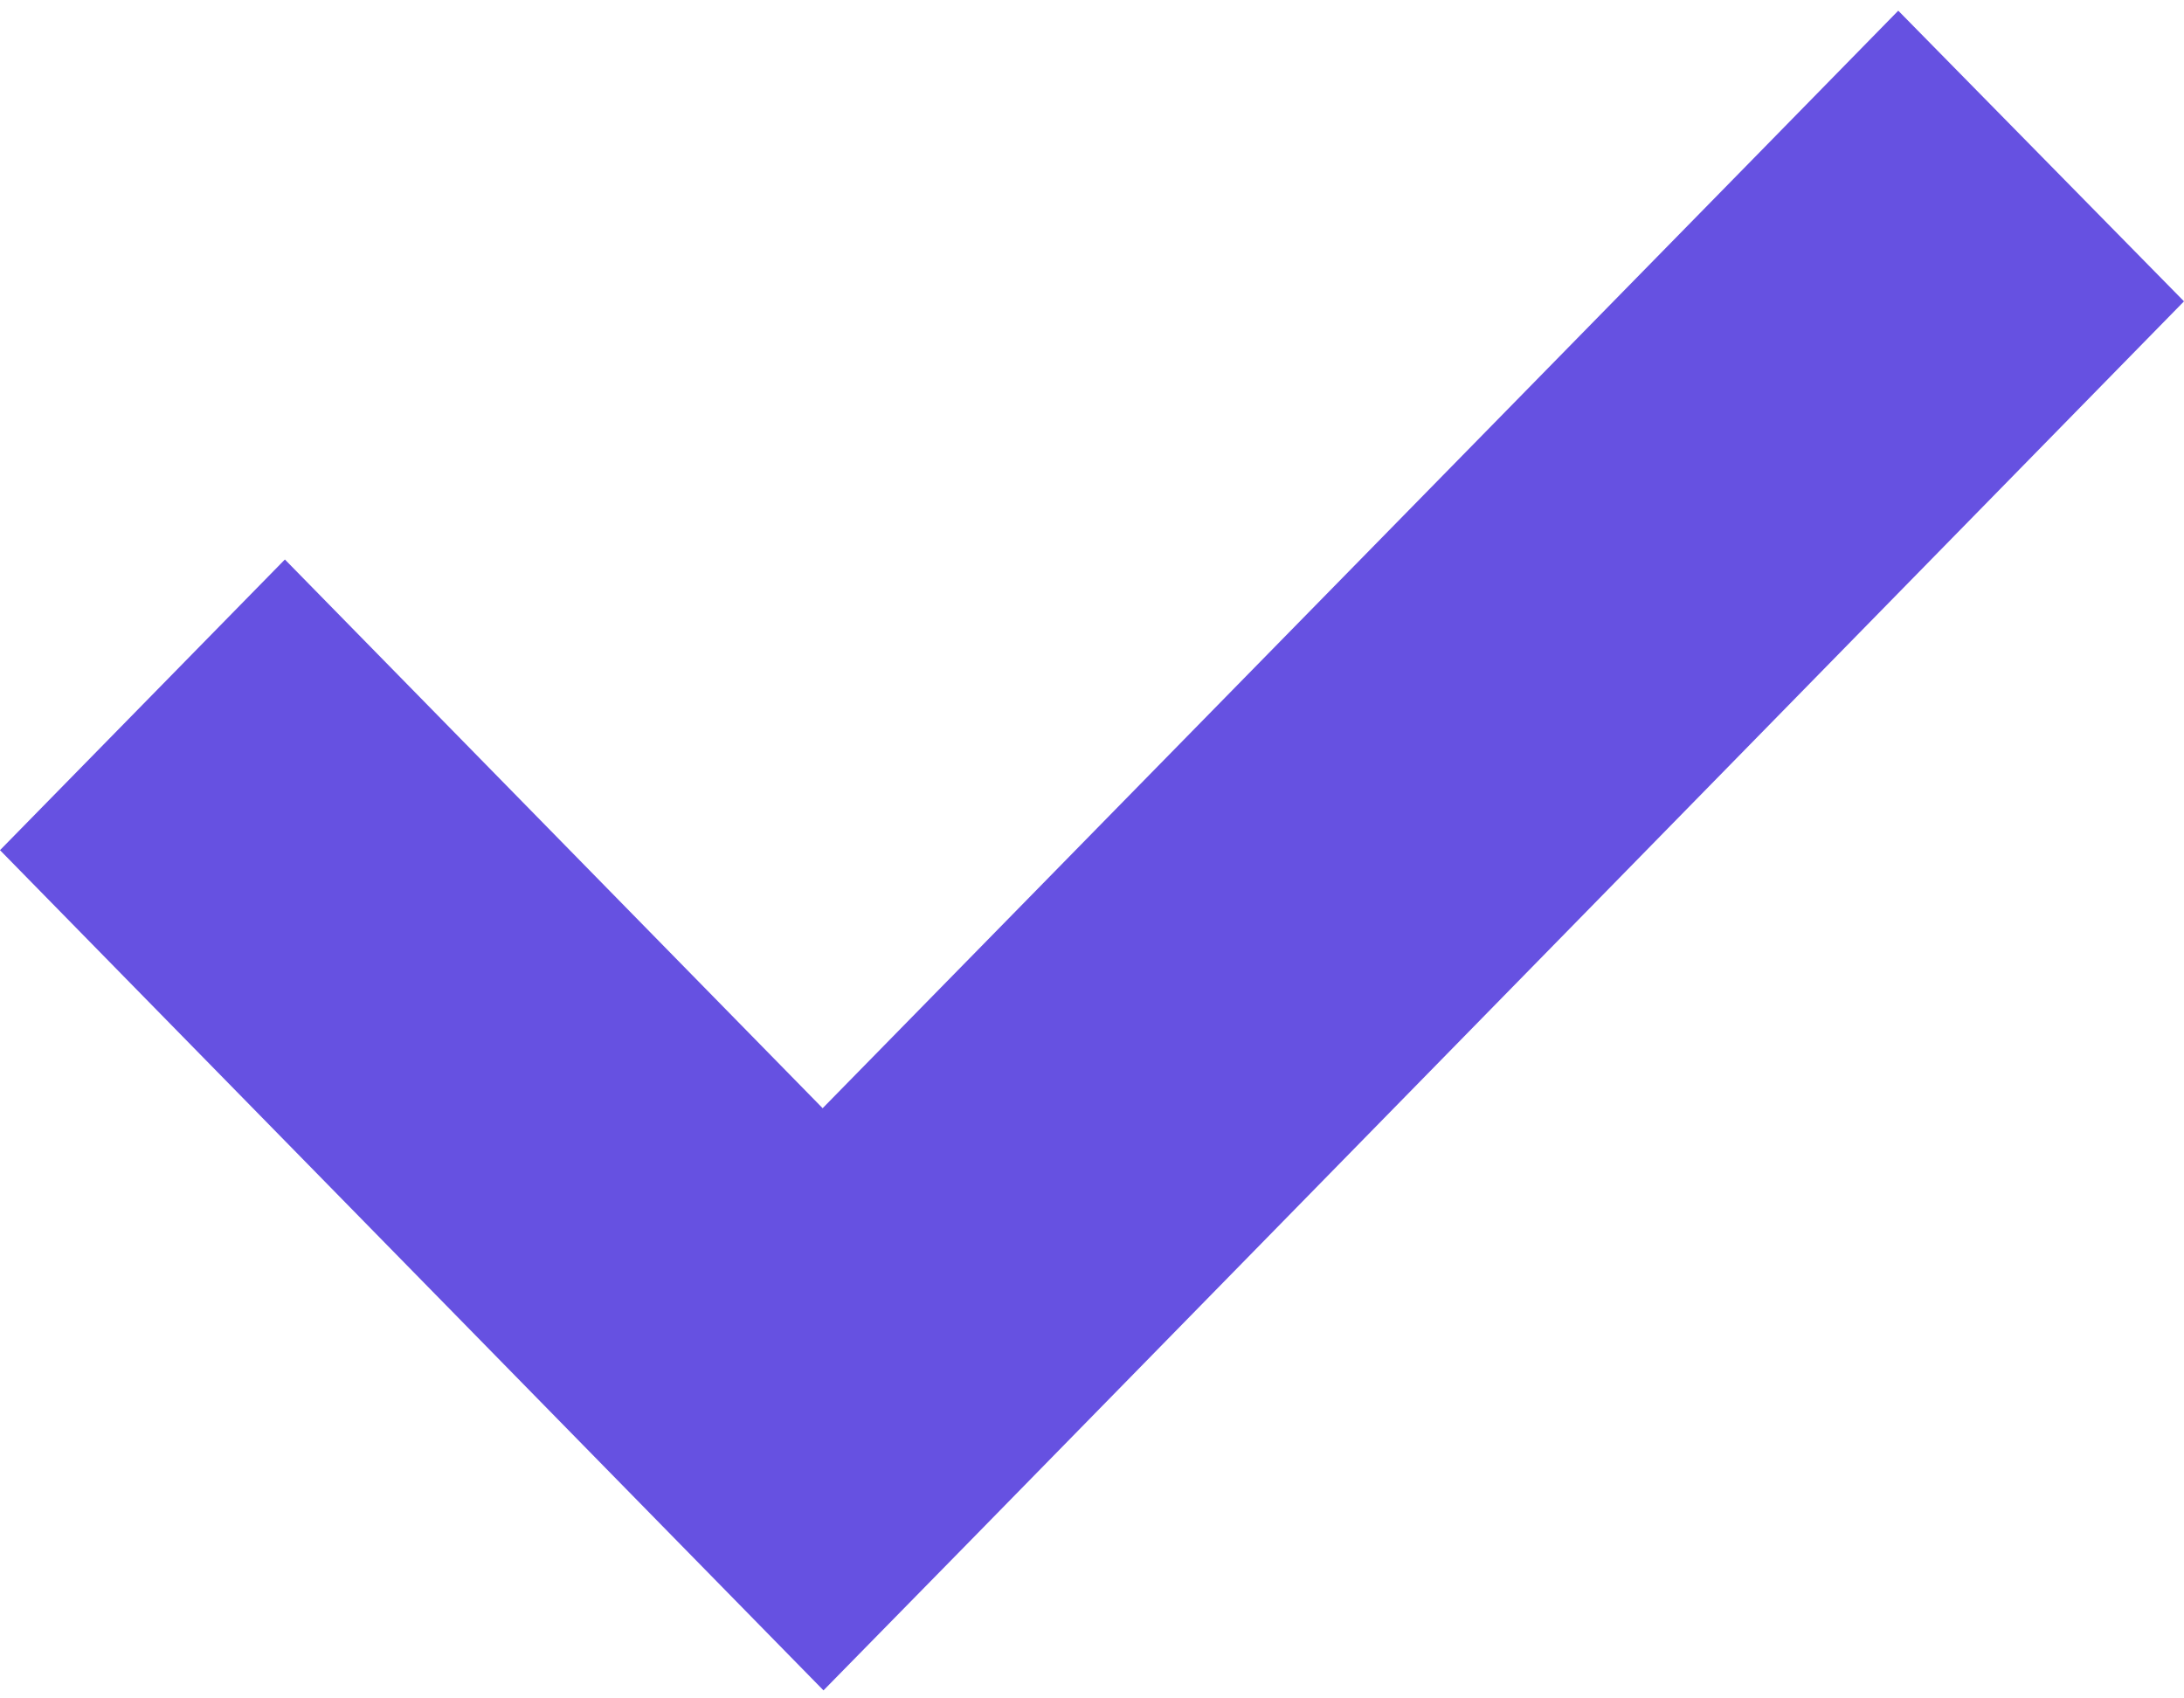 <svg width="18" height="14" viewBox="0 0 18 14" fill="none" xmlns="http://www.w3.org/2000/svg">
<path d="M18 2.484L16.823 3.686L7.965 12.733L6.787 13.934L5.61 12.733L1.177 8.209L0 7.008L2.348 4.612L3.525 5.813L6.78 9.135L14.468 1.29L15.645 0.088L18 2.484Z" fill="#6651E1"/>
</svg>
